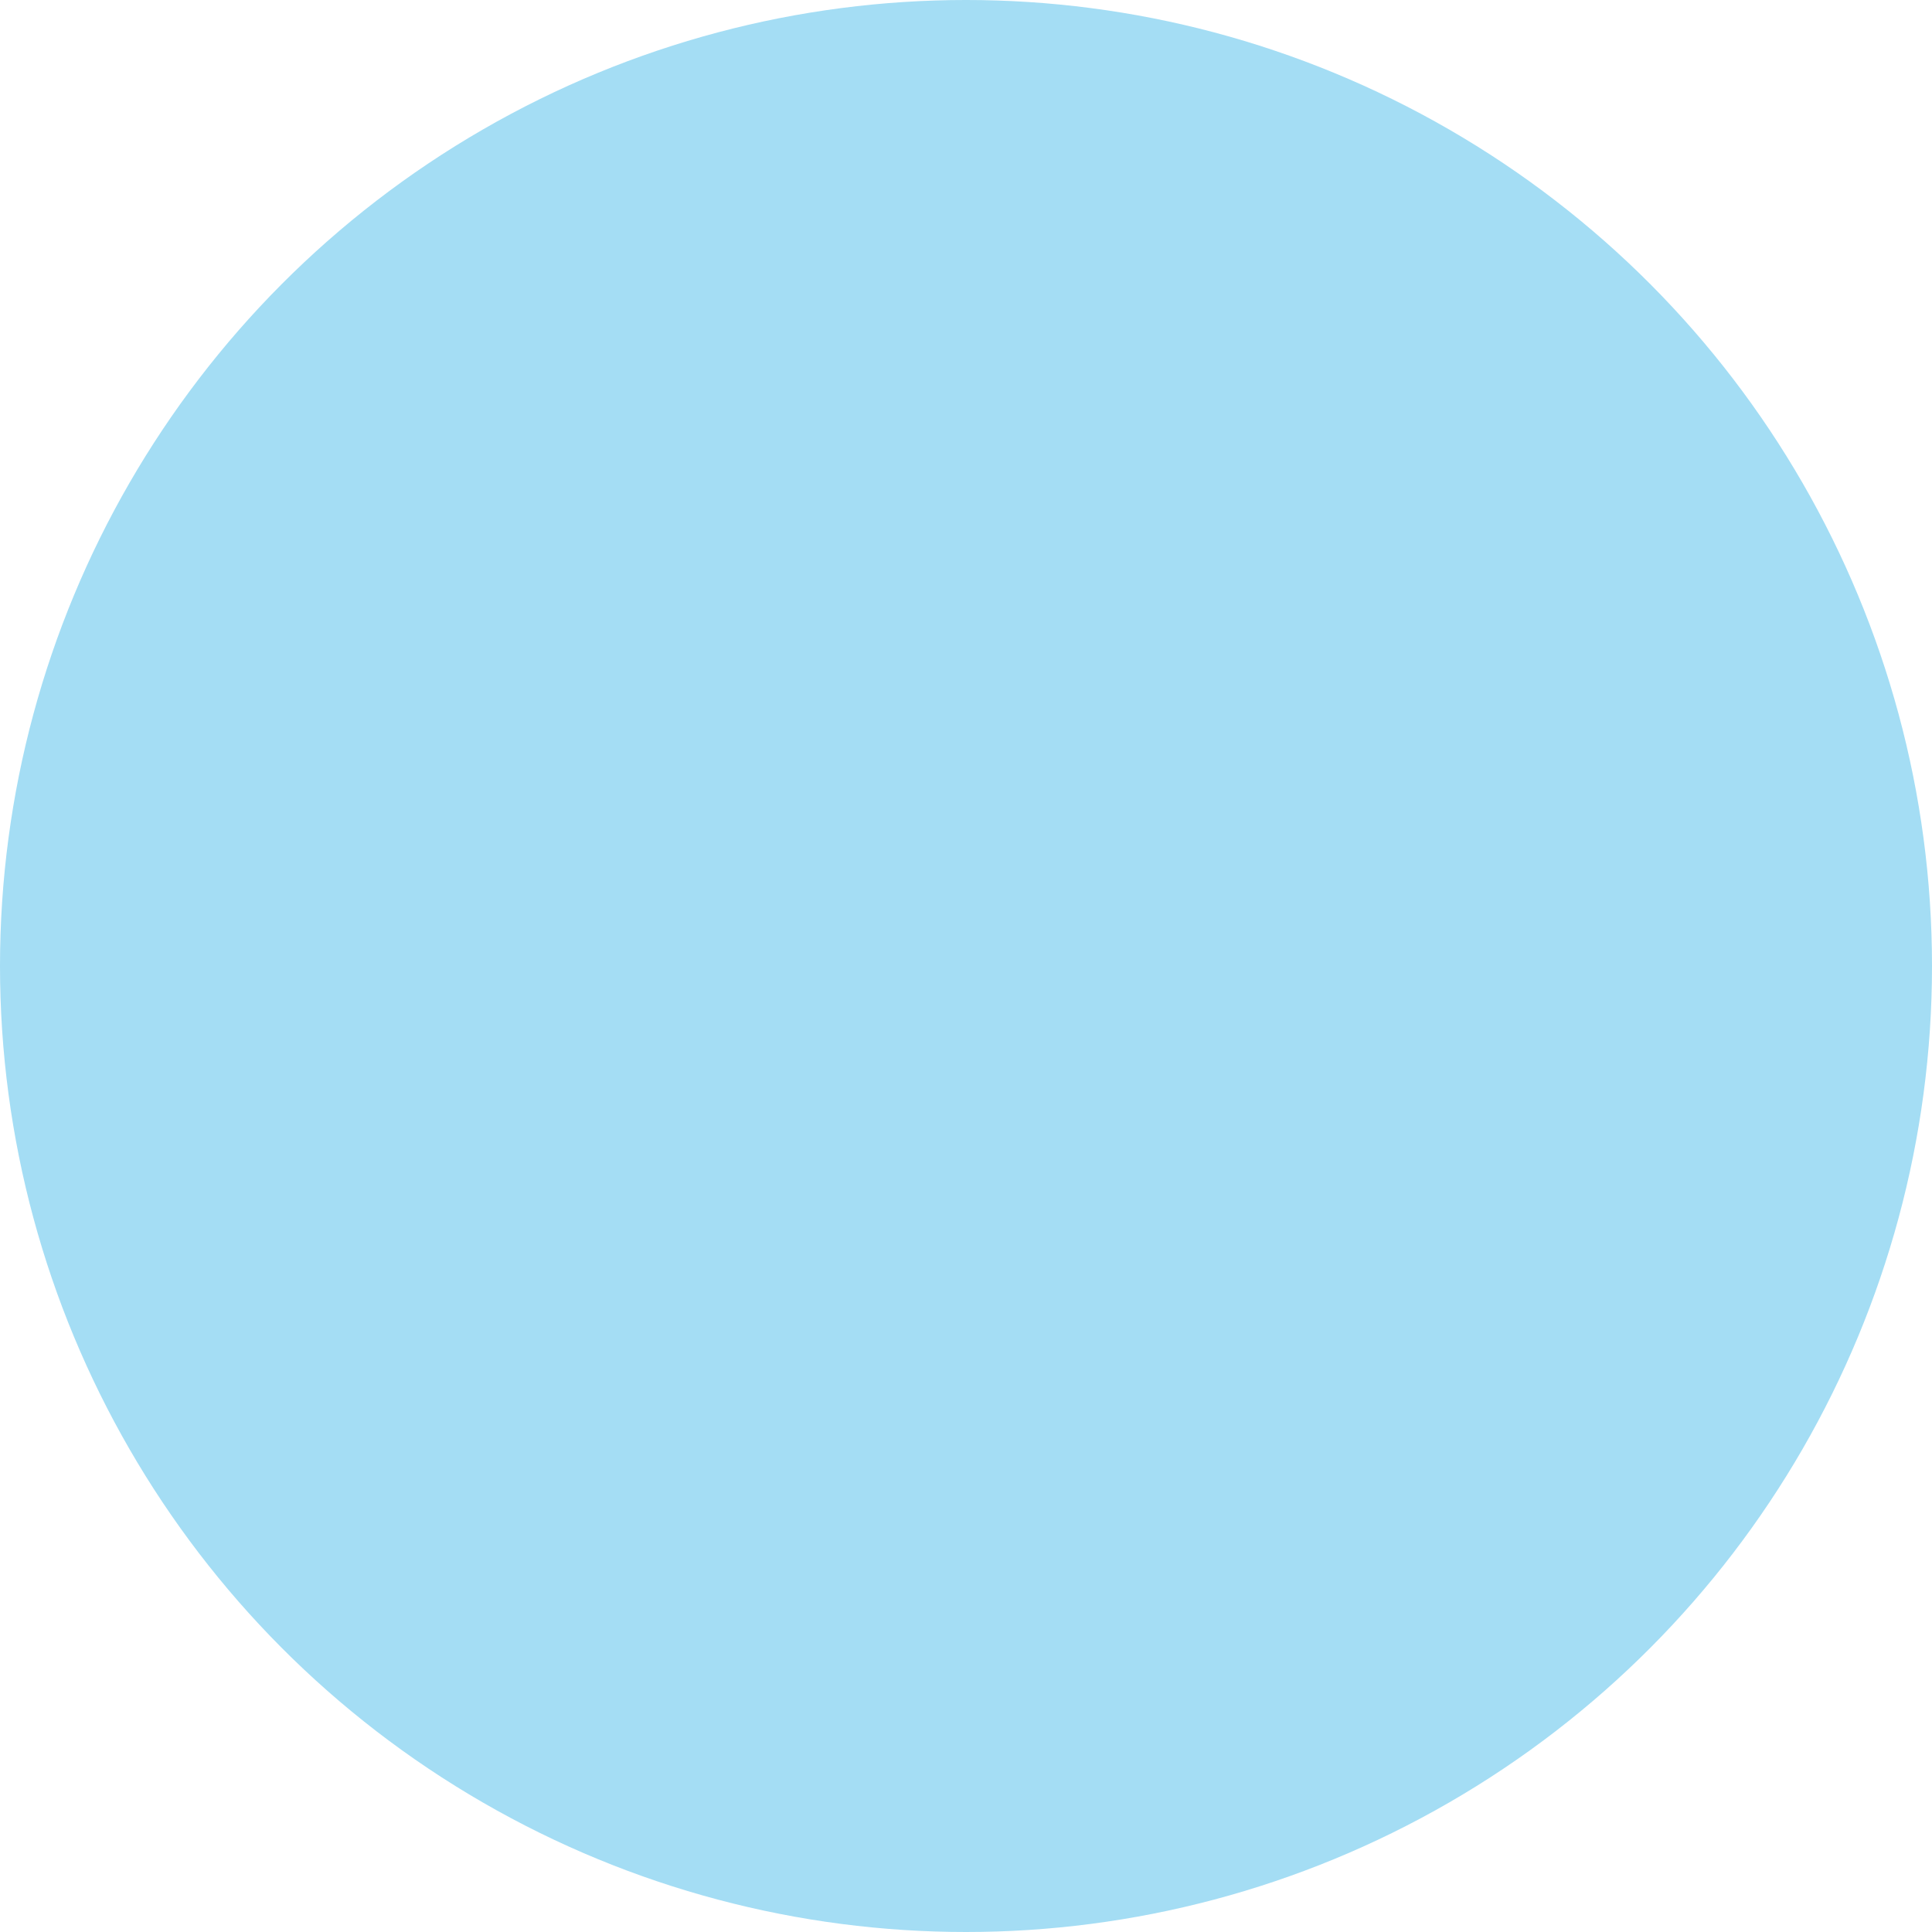 <?xml version="1.0" encoding="utf-8"?>
<svg xmlns="http://www.w3.org/2000/svg" fill="none" height="100%" overflow="visible" preserveAspectRatio="none" style="display: block;" viewBox="0 0 33 33" width="100%">
<circle cx="16.5" cy="16.5" fill="url(#paint0_radial_0_28282)" id="Ellipse 13" r="16.5"/>
<defs>
<radialGradient cx="0" cy="0" gradientTransform="translate(16.5 16.5) rotate(90.122) scale(16.5)" gradientUnits="userSpaceOnUse" id="paint0_radial_0_28282" r="1">
<stop stop-color="#A4DDF4"/>
</radialGradient>
</defs>
</svg>